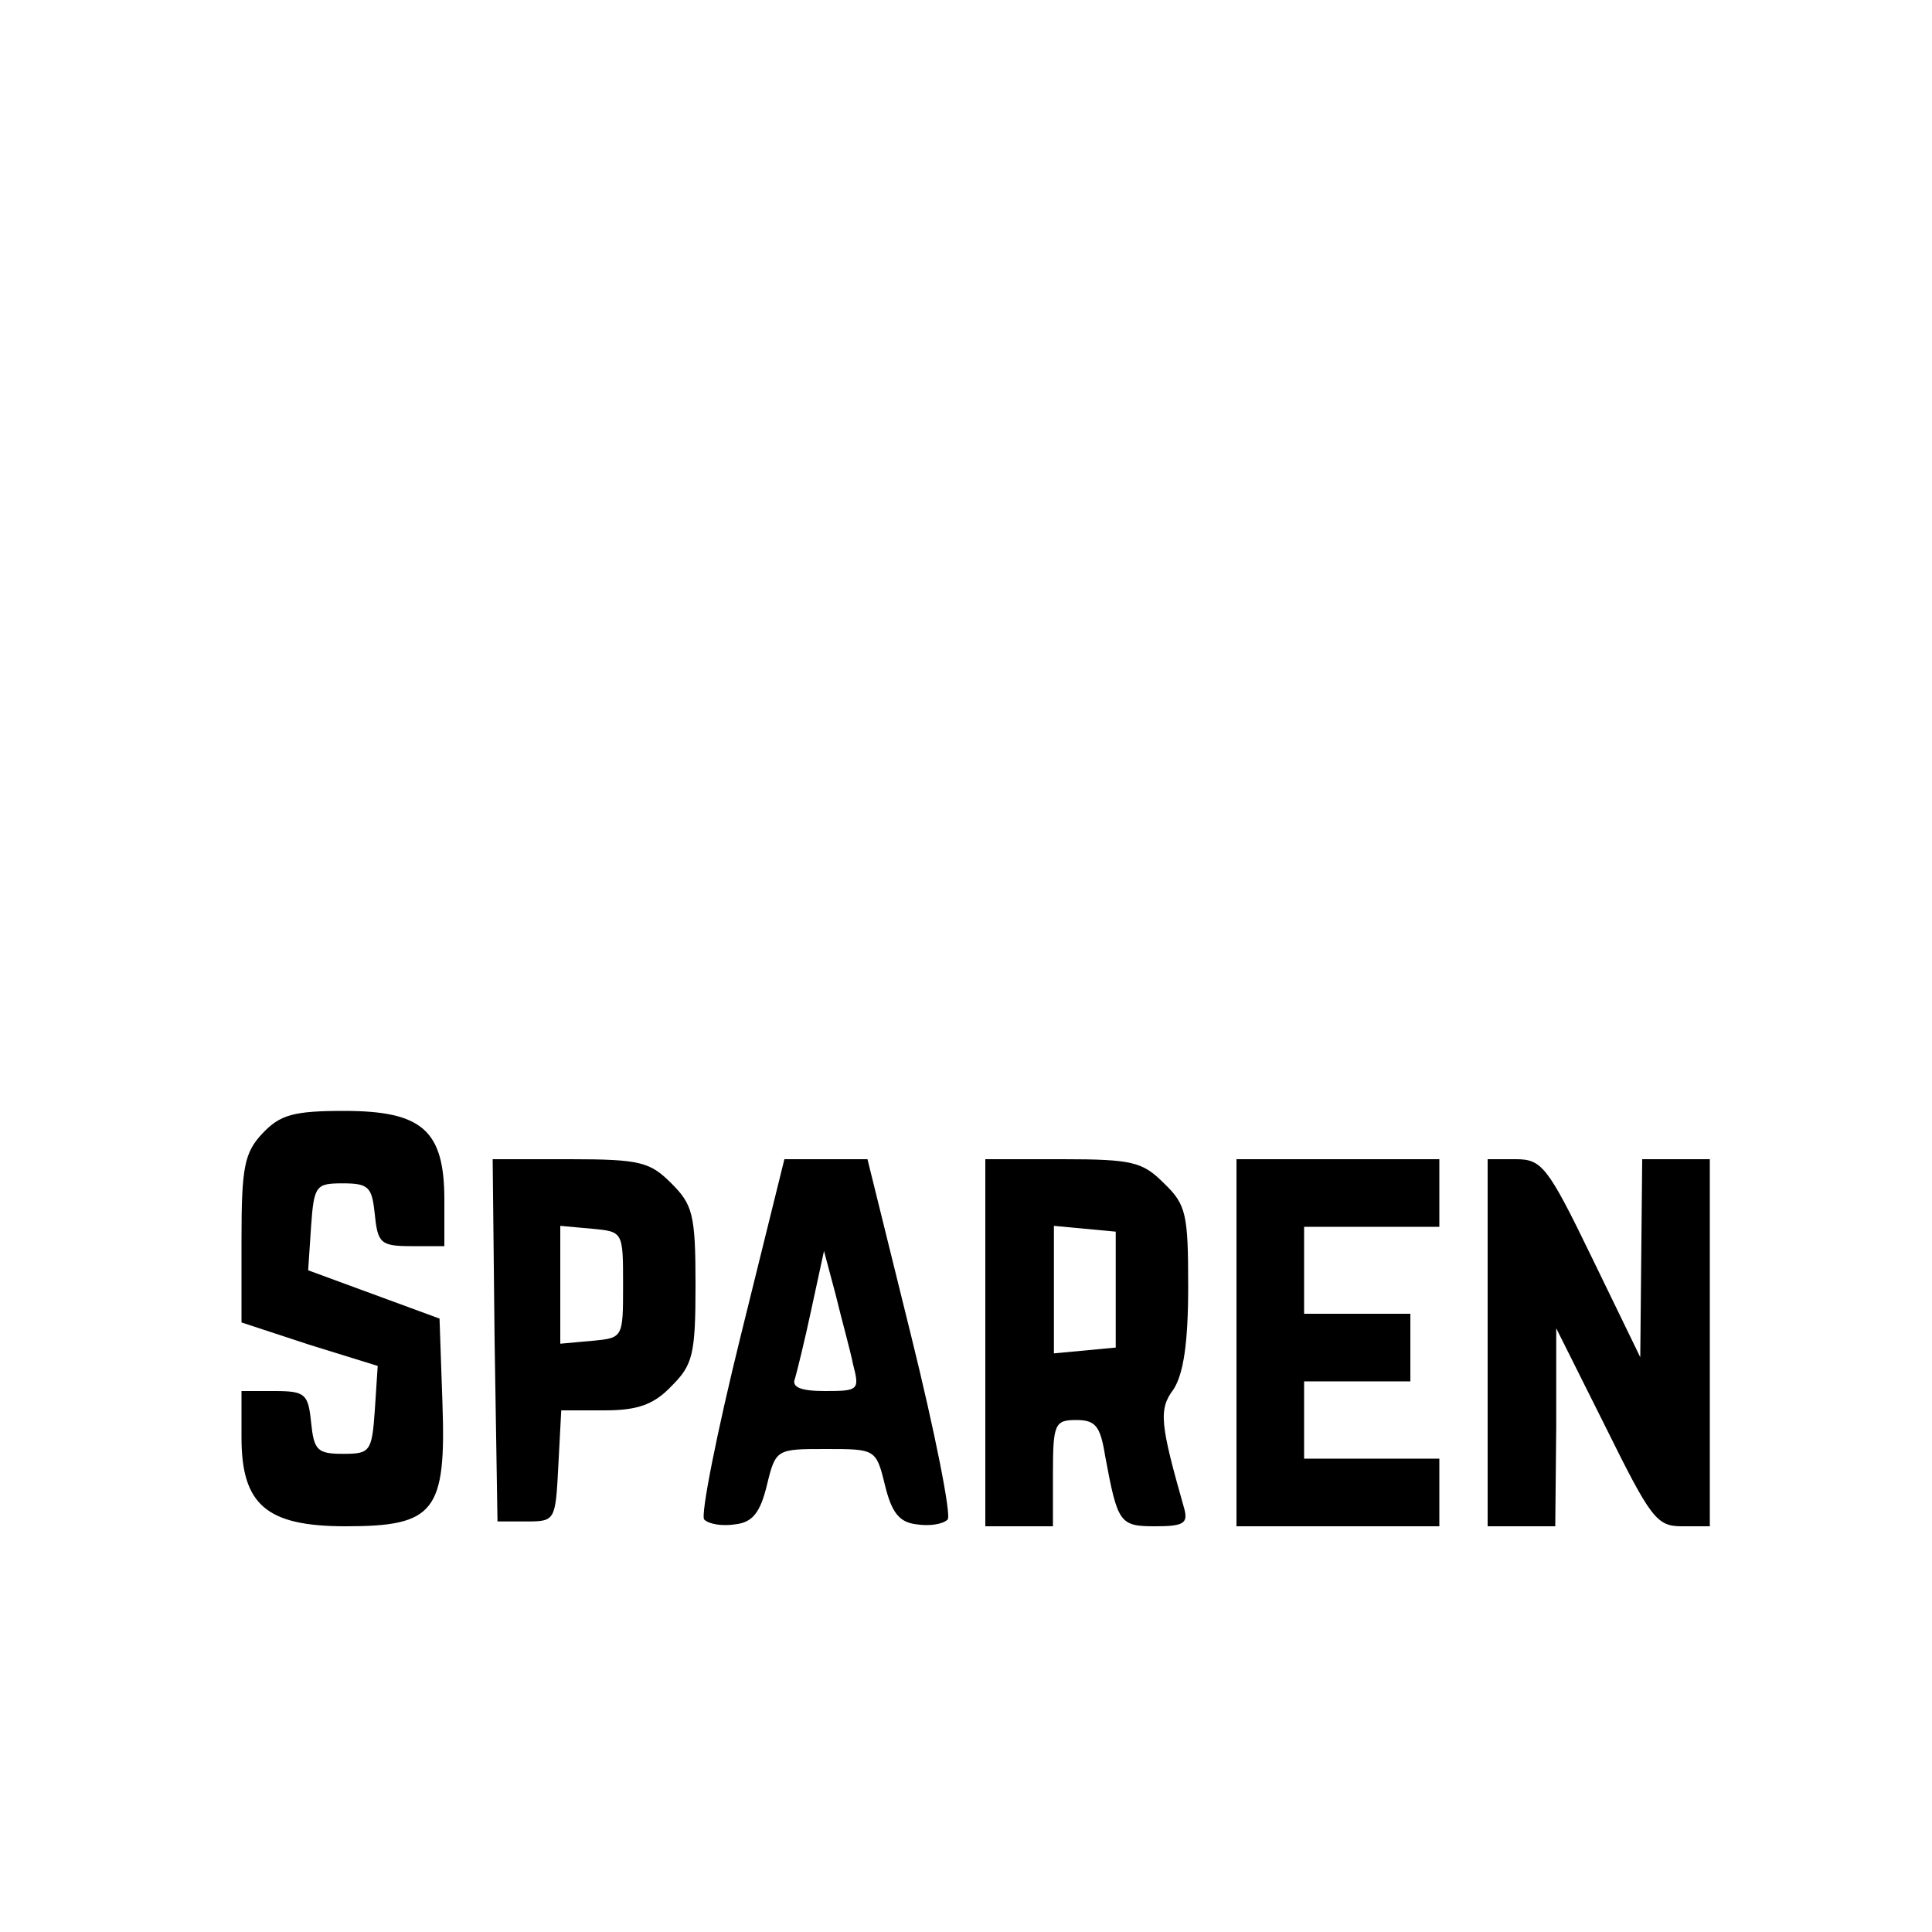 <?xml version="1.0" standalone="no"?>
<!DOCTYPE svg PUBLIC "-//W3C//DTD SVG 20010904//EN"
 "http://www.w3.org/TR/2001/REC-SVG-20010904/DTD/svg10.dtd">
<svg version="1.0" xmlns="http://www.w3.org/2000/svg"
 width="200pt" height="200pt" viewBox="0 0 200 200"
 preserveAspectRatio="xMidYMid meet">
<g transform="translate(0,200) scale(0.1,-0.1)"
fill="#000000" stroke="none">
<path d="M272 827 c-19 -20 -22 -35 -22 -110 l0 -86 70 -23 71 -22 -3 -46 c-3
-43 -5 -45 -33 -45 -27 0 -30 4 -33 33 -3 29 -6 32 -38 32 l-34 0 0 -48 c0
-70 26 -92 108 -92 92 0 104 15 100 128 l-3 87 -68 25 -68 25 3 45 c3 43 5 45
33 45 27 0 30 -4 33 -32 3 -30 6 -33 38 -33 l34 0 0 48 c0 72 -23 92 -104 92
-52 0 -66 -4 -84 -23z"/>
<path d="M512 613 l3 -188 30 0 c30 0 30 1 33 58 l3 57 45 0 c34 0 51 6 69 25
22 22 25 32 25 105 0 73 -3 83 -25 105 -22 22 -32 25 -105 25 l-80 0 2 -187z
m133 57 c0 -55 0 -55 -32 -58 l-33 -3 0 61 0 61 33 -3 c32 -3 32 -3 32 -58z"/>
<path d="M767 618 c-25 -101 -42 -187 -38 -191 5 -5 19 -7 32 -5 18 2 26 12
33 41 9 37 10 37 61 37 51 0 52 0 61 -37 7 -29 15 -39 33 -41 13 -2 27 0 32 5
4 4 -13 90 -38 191 l-45 182 -43 0 -43 0 -45 -182z m116 -30 c7 -27 6 -28 -29
-28 -25 0 -35 4 -31 13 2 7 10 39 17 72 l13 60 12 -45 c6 -25 15 -57 18 -72z"/>
<path d="M1020 610 l0 -190 35 0 35 0 0 55 c0 51 2 55 24 55 20 0 25 -6 30
-37 13 -70 15 -73 52 -73 29 0 34 3 30 18 -25 88 -27 103 -11 124 10 16 15 47
15 106 0 75 -2 85 -25 107 -22 22 -32 25 -105 25 l-80 0 0 -190z m135 55 l0
-60 -32 -3 -32 -3 0 66 0 66 32 -3 32 -3 0 -60z"/>
<path d="M1280 610 l0 -190 105 0 105 0 0 35 0 35 -70 0 -70 0 0 40 0 40 55 0
55 0 0 35 0 35 -55 0 -55 0 0 45 0 45 70 0 70 0 0 35 0 35 -105 0 -105 0 0
-190z"/>
<path d="M1540 610 l0 -190 35 0 35 0 1 103 0 102 51 -102 c47 -95 53 -103 79
-103 l29 0 0 190 0 190 -35 0 -35 0 -1 -102 -1 -103 -50 103 c-46 95 -52 102
-79 102 l-29 0 0 -190z"/>
</g>
</svg>
